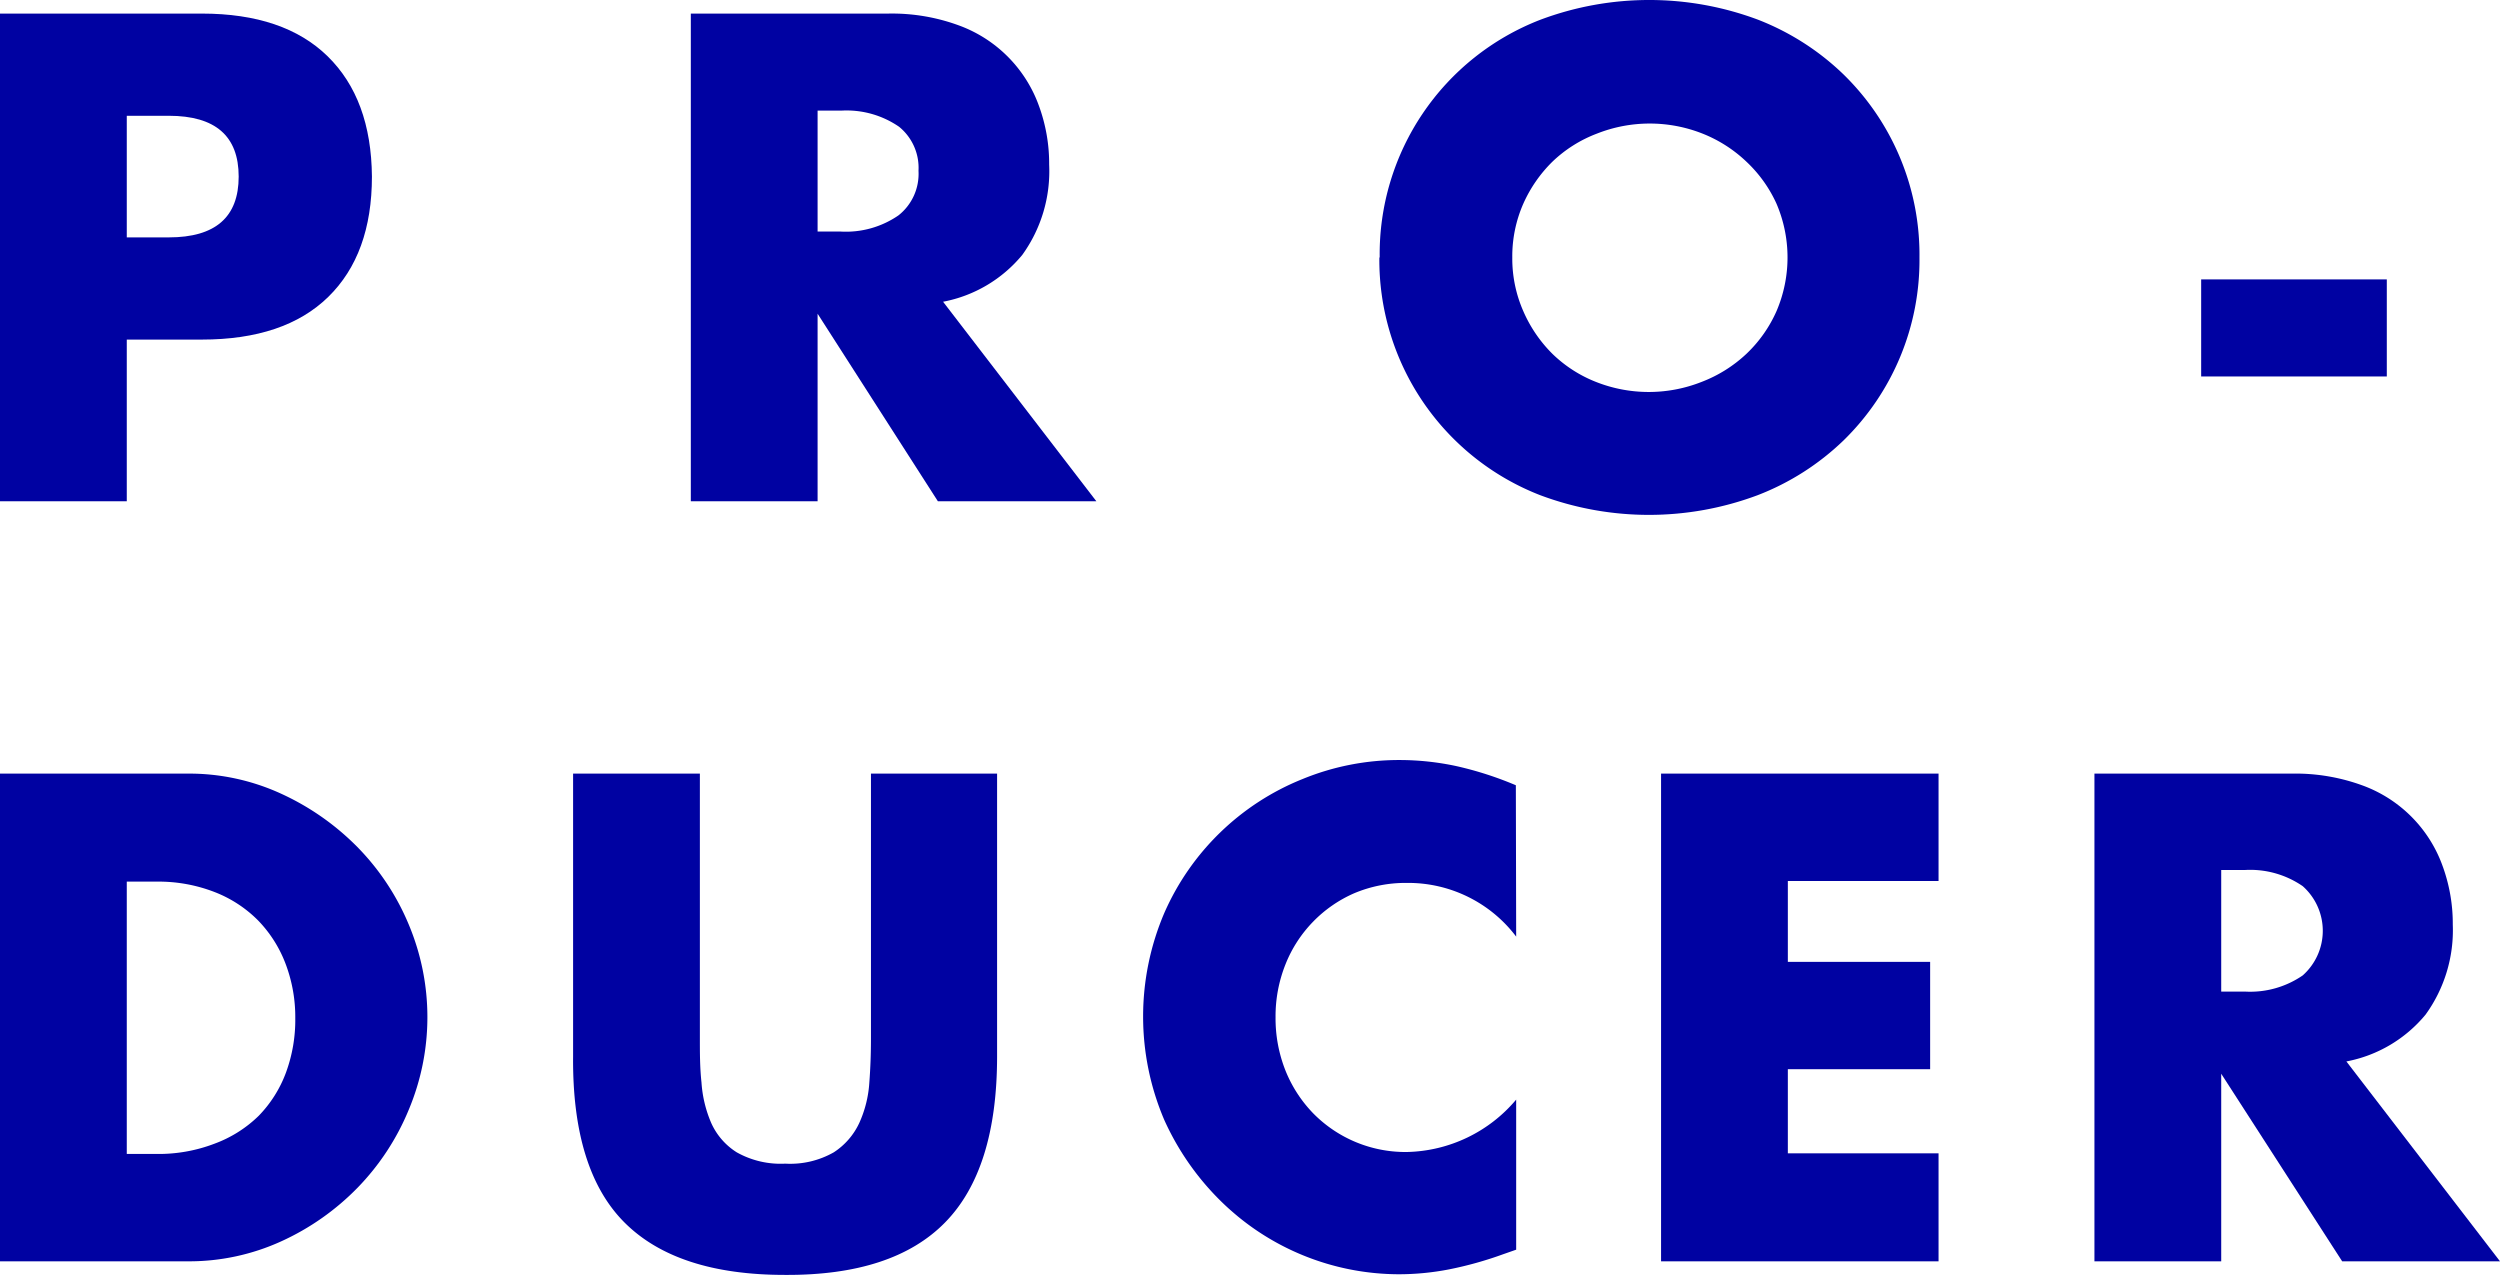 <svg xmlns="http://www.w3.org/2000/svg" viewBox="0 0 154.6 78.84"><defs><style>.cls-1{fill:#0002a2;}</style></defs><g id="レイヤー_2" data-name="レイヤー 2"><g id="Design"><path class="cls-1" d="M7.84,31H0V.84H12.48q5.08,0,7.78,2.64T23,10.92q0,4.8-2.7,7.44T12.48,21H7.84Zm0-16.32h2.6q4.32,0,4.32-3.76T10.44,7.16H7.84Z"/><path class="cls-1" d="M67.8,31H58L50.56,19.4V31H42.72V.84h12.2a12,12,0,0,1,4.4.74,8.28,8.28,0,0,1,4.94,5,10.39,10.39,0,0,1,.62,3.6,8.84,8.84,0,0,1-1.66,5.58,8.37,8.37,0,0,1-4.9,2.9ZM50.56,14.32H52a5.72,5.72,0,0,0,3.56-1,3.27,3.27,0,0,0,1.24-2.76A3.27,3.27,0,0,0,55.6,7.84a5.72,5.72,0,0,0-3.56-1H50.56Z"/><path class="cls-1" d="M85.32,15.92a15.54,15.54,0,0,1,9.94-14.7,19.17,19.17,0,0,1,13.46,0A15.88,15.88,0,0,1,114,4.6a15.58,15.58,0,0,1,4.7,11.32A15.58,15.58,0,0,1,114,27.24a15.88,15.88,0,0,1-5.3,3.38,19.17,19.17,0,0,1-13.46,0,15.6,15.6,0,0,1-9.94-14.7Zm8.2,0a8.08,8.08,0,0,0,.68,3.32A8.47,8.47,0,0,0,96,21.88a8.14,8.14,0,0,0,2.7,1.74,8.88,8.88,0,0,0,6.52,0A8.44,8.44,0,0,0,108,21.88a8.21,8.21,0,0,0,1.86-2.64,8.44,8.44,0,0,0,0-6.64A8.21,8.21,0,0,0,108,10a8.44,8.44,0,0,0-2.72-1.74,8.88,8.88,0,0,0-6.52,0A8.14,8.14,0,0,0,96,10,8.47,8.47,0,0,0,94.2,12.6,8.08,8.08,0,0,0,93.52,15.92Z"/><path class="cls-1" d="M136.12,17.28H147.6v6H136.12Z"/><path class="cls-1" d="M0,47.84H11.6a13.64,13.64,0,0,1,5.78,1.24,15.92,15.92,0,0,1,4.72,3.3,15.12,15.12,0,0,1,3.18,4.8,14.8,14.8,0,0,1,0,11.44,15.21,15.21,0,0,1-3.16,4.82,15.62,15.62,0,0,1-4.72,3.32A13.73,13.73,0,0,1,11.6,78H0ZM7.84,71.36h1.8a9.68,9.68,0,0,0,3.64-.64A7.71,7.71,0,0,0,16,69a7.63,7.63,0,0,0,1.68-2.66,9.44,9.44,0,0,0,.58-3.38,9.28,9.28,0,0,0-.6-3.36,7.82,7.82,0,0,0-1.7-2.68,7.71,7.71,0,0,0-2.7-1.76,9.58,9.58,0,0,0-3.6-.64H7.84Z"/><path class="cls-1" d="M43.28,47.84v16.4c0,.88,0,1.78.1,2.7a7.58,7.58,0,0,0,.6,2.5,4.14,4.14,0,0,0,1.58,1.82,5.54,5.54,0,0,0,3,.7,5.44,5.44,0,0,0,3-.7,4.34,4.34,0,0,0,1.58-1.82,7.13,7.13,0,0,0,.62-2.5c.07-.92.1-1.82.1-2.7V47.84h7.8V65.32q0,7-3.22,10.28t-9.9,3.24q-6.68,0-9.92-3.24T35.44,65.32V47.84Z"/><path class="cls-1" d="M93.76,57.92A8.37,8.37,0,0,0,87,54.6a8.17,8.17,0,0,0-3.26.64A8,8,0,0,0,81.2,57a8,8,0,0,0-1.7,2.62,8.66,8.66,0,0,0-.62,3.28,8.76,8.76,0,0,0,.62,3.32,8.15,8.15,0,0,0,1.72,2.64A8,8,0,0,0,87,71.24,9.08,9.08,0,0,0,93.76,68v9.28l-.8.28a22.73,22.73,0,0,1-3.36.94,16.31,16.31,0,0,1-3.08.3,15.74,15.74,0,0,1-11-4.5A16.61,16.61,0,0,1,72,69.26a16.29,16.29,0,0,1,0-12.8,15.73,15.73,0,0,1,8.54-8.28,15.7,15.7,0,0,1,6-1.18,16.76,16.76,0,0,1,3.54.38,21.47,21.47,0,0,1,3.66,1.18Z"/><path class="cls-1" d="M119.88,54.48h-9.32v5h8.8v6.64h-8.8v5.2h9.32V78H102.72V47.84h17.16Z"/><path class="cls-1" d="M154.6,78h-9.76l-7.48-11.6V78h-7.84V47.84h12.2a12.07,12.07,0,0,1,4.4.74,8.28,8.28,0,0,1,4.94,5,10.39,10.39,0,0,1,.62,3.6A8.9,8.9,0,0,1,150,62.74a8.37,8.37,0,0,1-4.9,2.9ZM137.36,61.32h1.48a5.72,5.72,0,0,0,3.56-1,3.69,3.69,0,0,0,0-5.52,5.72,5.72,0,0,0-3.56-1h-1.48Z"/></g></g></svg>